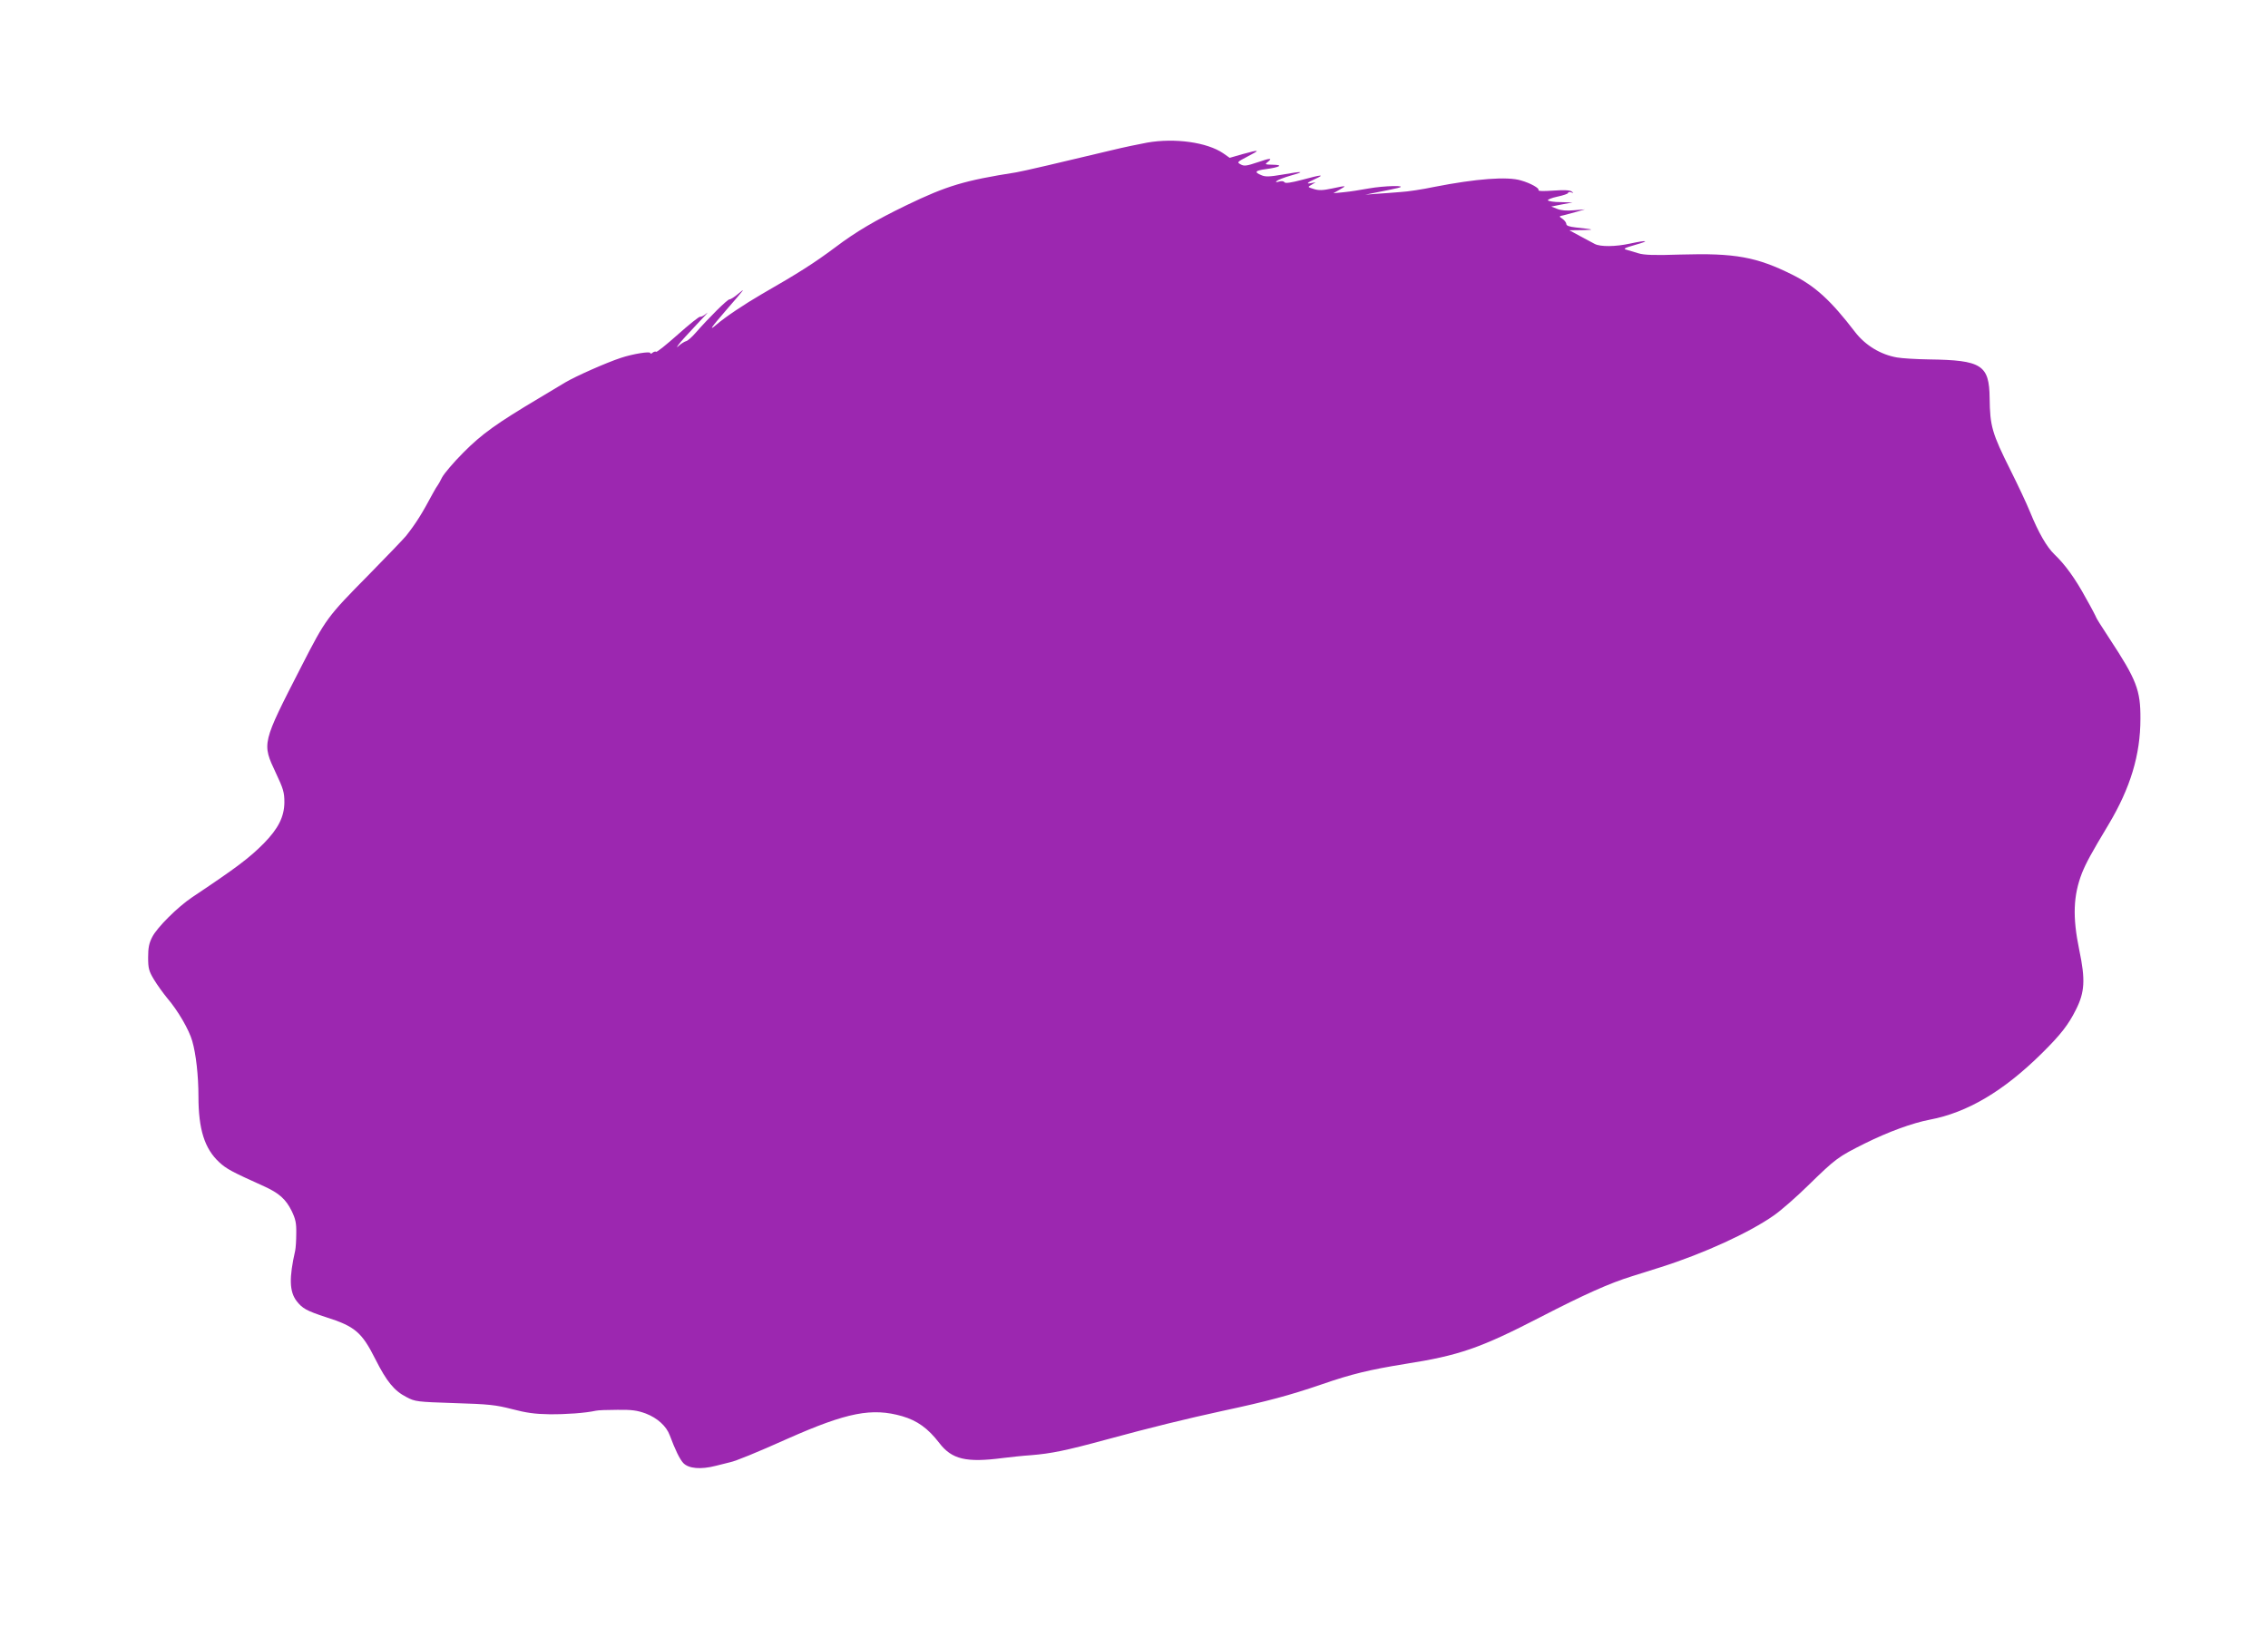 <?xml version="1.0" standalone="no"?>
<!DOCTYPE svg PUBLIC "-//W3C//DTD SVG 20010904//EN"
 "http://www.w3.org/TR/2001/REC-SVG-20010904/DTD/svg10.dtd">
<svg version="1.0" xmlns="http://www.w3.org/2000/svg"
 width="1280pt" height="930pt" viewBox="0 0 1280 930"
 preserveAspectRatio="xMidYMid meet">
<g transform="translate(0,930) scale(0.1,-0.1)"
fill="#9c27b0" stroke="none">
<path d="M6475 8495 c-44 -8 -136 -27 -205 -44 -254 -61 -506 -120 -535 -124
-292 -46 -390 -75 -620 -186 -175 -85 -283 -148 -402 -238 -118 -88 -204 -143
-413 -263 -95 -55 -209 -131 -257 -173 -45 -38 -32 -19 56 83 108 125 110 127
68 92 -21 -18 -43 -32 -50 -32 -12 0 -117 -104 -192 -190 -21 -24 -45 -45 -53
-46 -7 -2 -23 -11 -35 -21 -21 -18 -21 -18 -7 2 7 11 52 60 99 110 47 49 74
79 60 67 -15 -13 -31 -22 -37 -20 -6 2 -63 -44 -127 -101 -64 -57 -119 -101
-122 -97 -3 3 -12 1 -20 -5 -7 -7 -13 -7 -13 -2 0 11 -99 -5 -165 -27 -83 -27
-258 -105 -315 -139 -8 -5 -73 -44 -145 -87 -242 -144 -326 -204 -430 -309
-55 -55 -109 -119 -120 -140 -11 -22 -22 -42 -25 -45 -3 -3 -15 -23 -27 -45
-61 -114 -93 -166 -151 -240 -13 -16 -108 -115 -211 -220 -236 -239 -242 -248
-379 -515 -226 -441 -224 -435 -145 -604 42 -89 48 -109 48 -166 -1 -81 -34
-147 -115 -230 -82 -83 -155 -138 -405 -305 -82 -55 -198 -170 -226 -225 -18
-35 -23 -61 -23 -115 0 -61 4 -77 33 -125 18 -30 52 -77 75 -105 60 -70 123
-178 141 -242 21 -72 35 -195 35 -313 0 -186 35 -295 117 -371 41 -38 71 -54
253 -136 86 -39 123 -73 156 -139 22 -46 27 -68 26 -127 0 -40 -3 -83 -6 -97
-35 -154 -33 -231 8 -285 33 -42 56 -55 166 -91 164 -52 202 -85 279 -238 63
-125 106 -178 175 -213 49 -26 59 -27 271 -34 194 -6 232 -10 325 -34 80 -21
130 -28 210 -29 95 -1 204 7 263 20 12 3 67 5 122 5 81 1 111 -3 160 -21 65
-25 116 -71 135 -123 31 -83 56 -134 76 -156 30 -32 99 -38 184 -16 36 9 72
18 80 20 31 6 151 55 325 133 336 149 476 176 647 127 85 -25 145 -68 209
-151 71 -93 152 -112 359 -85 41 5 113 13 160 16 111 9 196 26 420 87 261 71
458 119 660 163 252 54 376 87 560 150 167 58 272 83 470 115 306 48 424 89
765 265 246 127 389 191 515 230 47 15 121 38 165 52 239 76 496 193 637 292
40 28 127 104 193 169 157 153 168 161 320 237 131 65 267 115 366 134 212 40
417 161 634 376 105 104 148 159 191 245 50 99 54 169 19 336 -39 188 -34 308
15 435 24 59 51 109 150 274 123 206 180 393 180 597 1 162 -22 221 -176 455
-41 62 -74 115 -74 118 0 2 -25 51 -57 107 -60 111 -119 192 -178 248 -43 41
-90 122 -138 240 -19 47 -69 153 -110 235 -105 210 -116 249 -118 407 -2 188
-45 215 -343 219 -71 1 -152 6 -180 11 -92 16 -178 68 -236 143 -137 179 -225
259 -352 323 -204 102 -326 124 -633 115 -145 -5 -206 -3 -238 7 -23 7 -53 16
-67 20 -21 5 -13 10 50 28 86 24 67 28 -30 7 -82 -18 -168 -19 -200 -2 -14 8
-52 28 -84 45 l-59 32 74 1 c72 2 69 3 -38 15 -36 4 -53 10 -53 19 0 8 -10 21
-21 29 -22 15 -22 15 7 21 16 4 49 13 74 20 l45 13 -62 -5 c-41 -4 -73 -1 -95
8 l-33 13 60 12 60 11 -67 2 c-37 0 -69 5 -72 10 -3 4 21 14 54 21 33 7 60 16
60 21 0 5 8 6 18 3 14 -5 15 -4 2 5 -10 8 -45 9 -104 5 -57 -4 -87 -3 -83 3 6
10 -45 39 -98 54 -77 24 -255 10 -490 -36 -66 -14 -151 -27 -190 -29 -38 -3
-99 -8 -135 -10 l-65 -5 75 15 c41 8 91 18 110 23 63 16 -78 13 -166 -3 -44
-8 -106 -18 -139 -21 l-60 -6 35 20 c42 24 42 25 -42 7 -52 -11 -76 -12 -103
-3 -36 11 -36 11 -13 24 l23 14 -22 -4 c-35 -8 -27 2 20 23 57 26 37 25 -74
-5 -64 -17 -95 -21 -100 -14 -4 7 -16 8 -30 4 -17 -5 -21 -4 -14 3 6 6 42 20
80 31 86 24 69 26 -49 5 -71 -12 -95 -13 -117 -3 -42 17 -36 26 24 34 81 11
102 24 42 25 -44 1 -48 2 -32 14 32 25 17 25 -55 0 -62 -21 -77 -23 -96 -12
-22 12 -21 13 40 45 74 38 69 40 -29 13 l-73 -21 -37 26 c-91 62 -273 87 -428
60z"/>
</g>
</svg>
